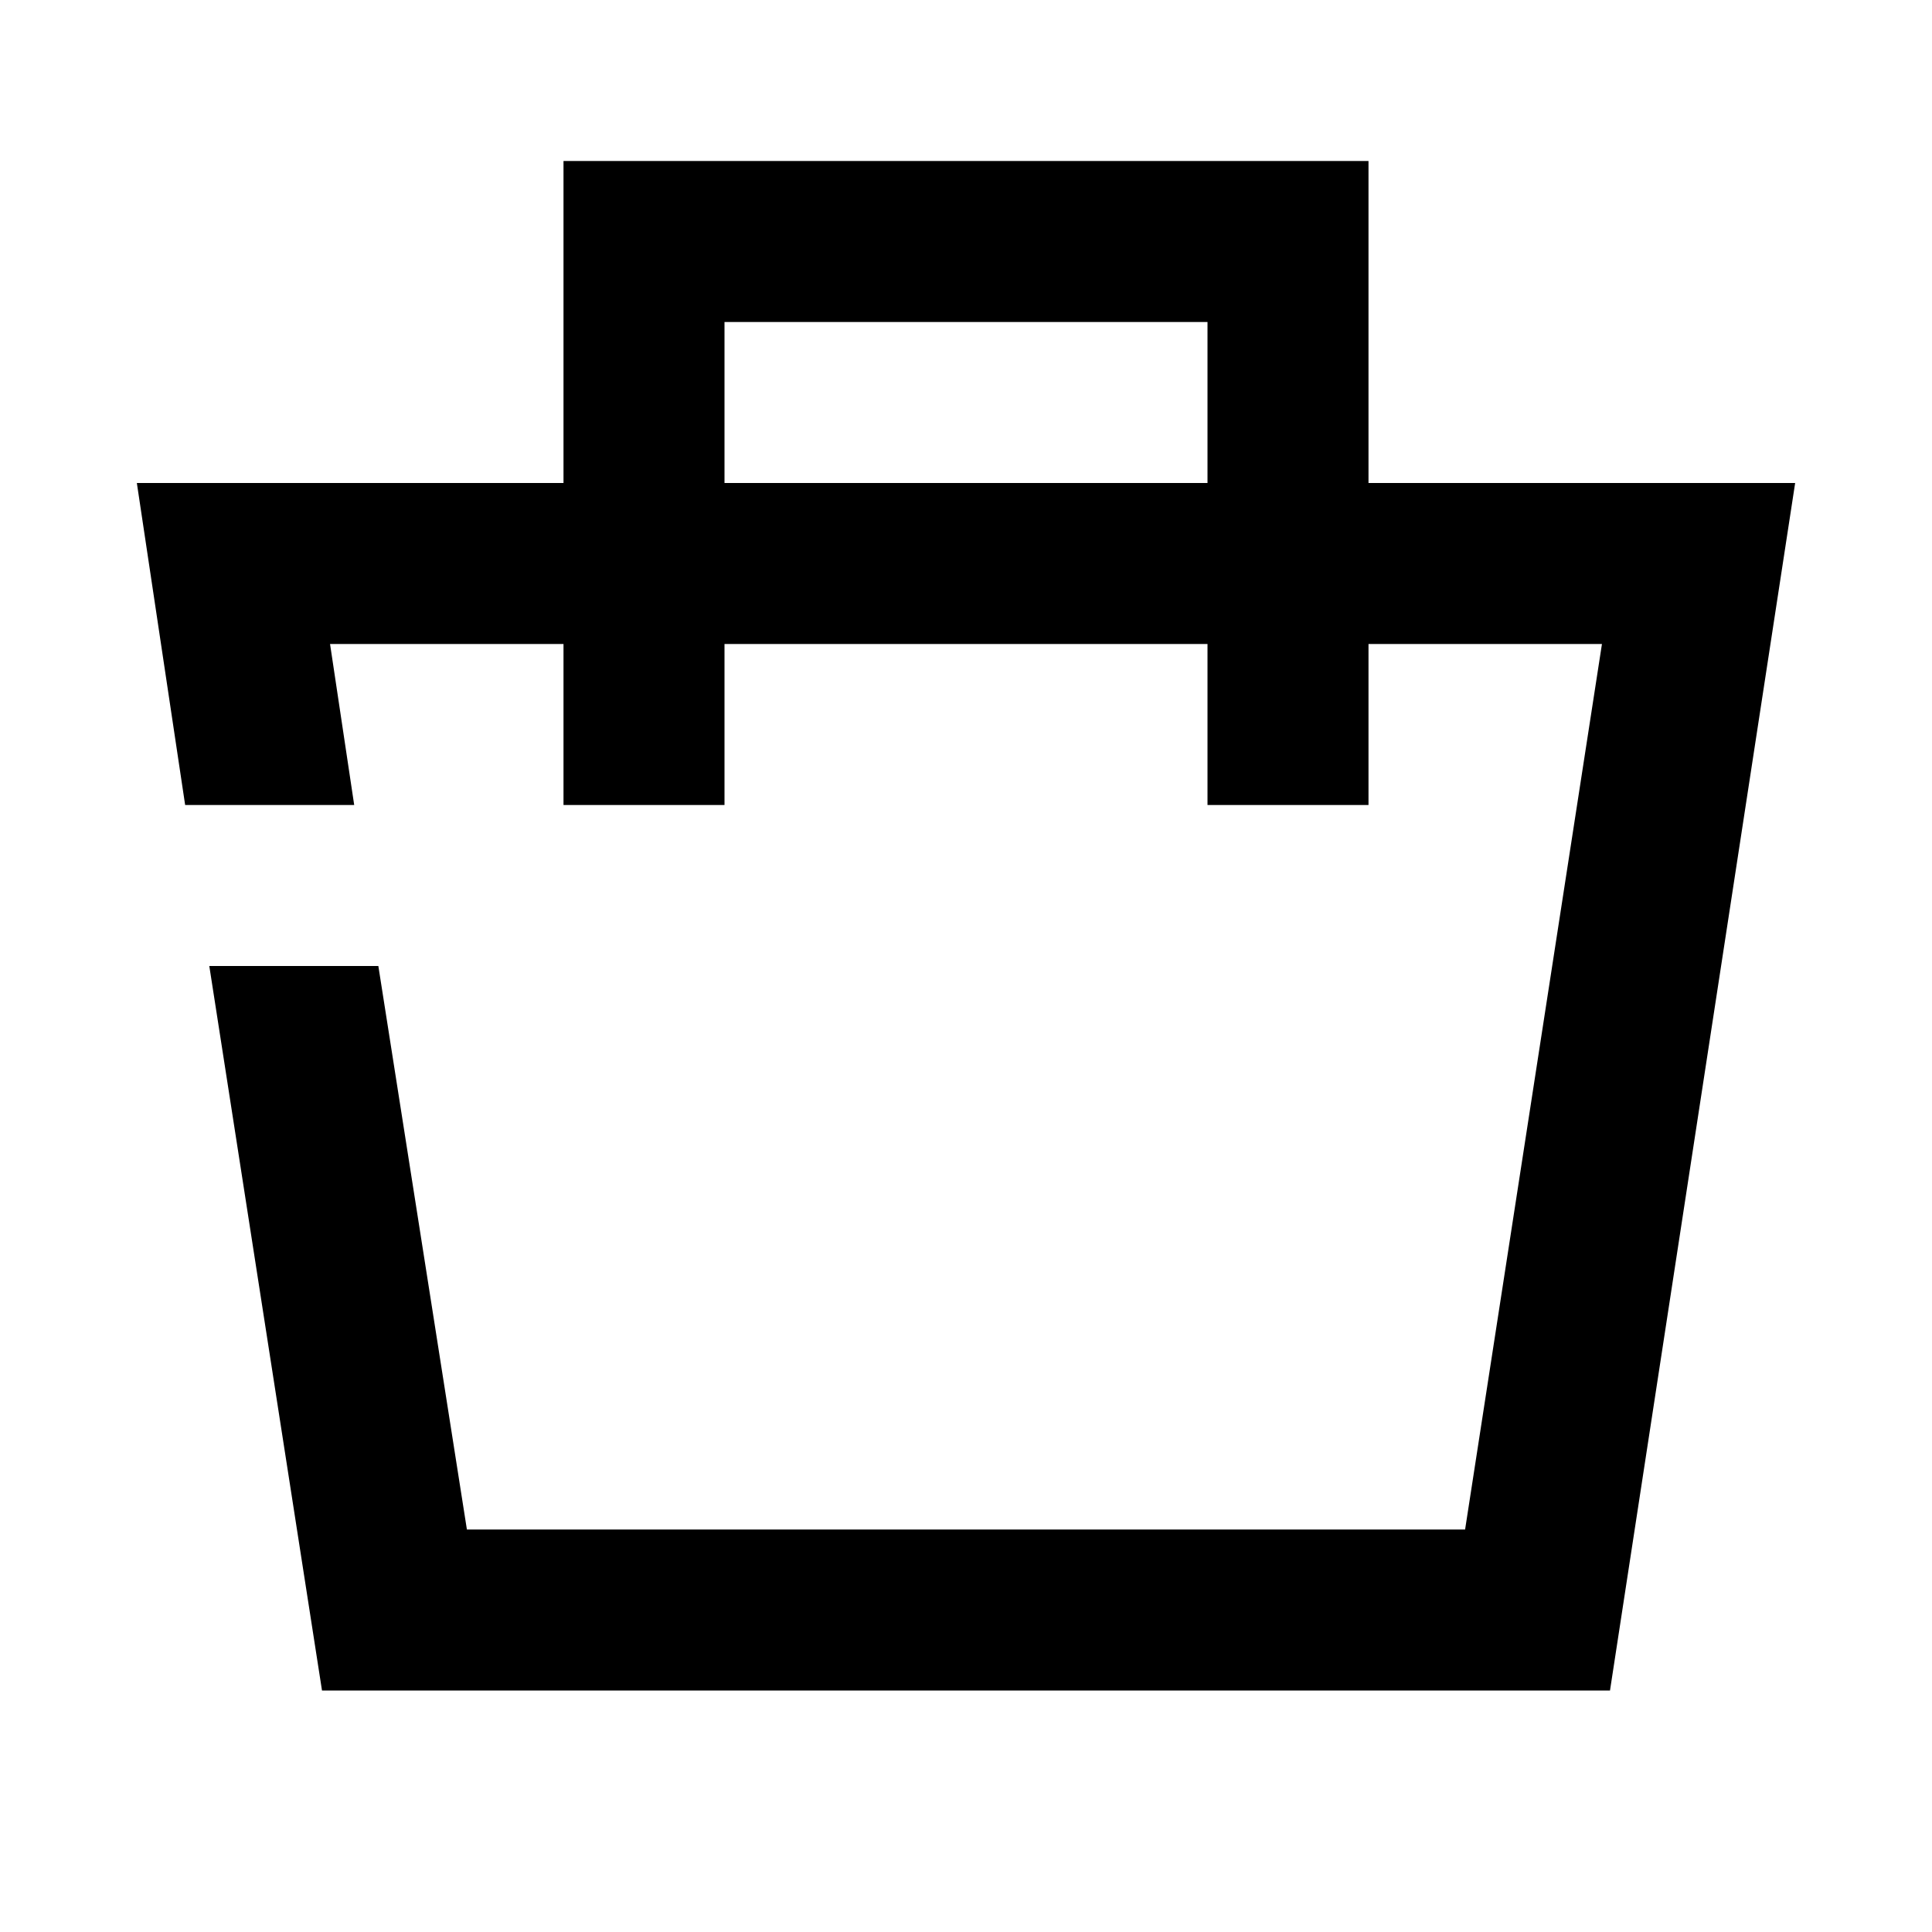 <?xml version="1.0" encoding="utf-8"?>
<!-- Generator: Adobe Illustrator 24.0.3, SVG Export Plug-In . SVG Version: 6.00 Build 0)  -->
<svg version="1.1" id="Lager_1" xmlns="http://www.w3.org/2000/svg" xmlns:xlink="http://www.w3.org/1999/xlink" x="0px" y="0px"
	 viewBox="0 0 24 24" style="enable-background:new 0 0 24 24;" xml:space="preserve">
<style type="text/css">
	.st0{opacity:0.2;}
</style>
<g id="Lager_1_1_" class="st0">
</g>
<g id="Lager_2_1_">
	<polygon points="22.3,6 20,21 4,21 2.6,12 4.7,12 5.8,19 18.2,19 19.9,8 4.1,8 4.4,10 2.3,10 1.7,6 	"/>
	<polygon points="17,2 17,10 15,10 15,4 9,4 9,10 7,10 7,2 	"/>
</g>
</svg>
